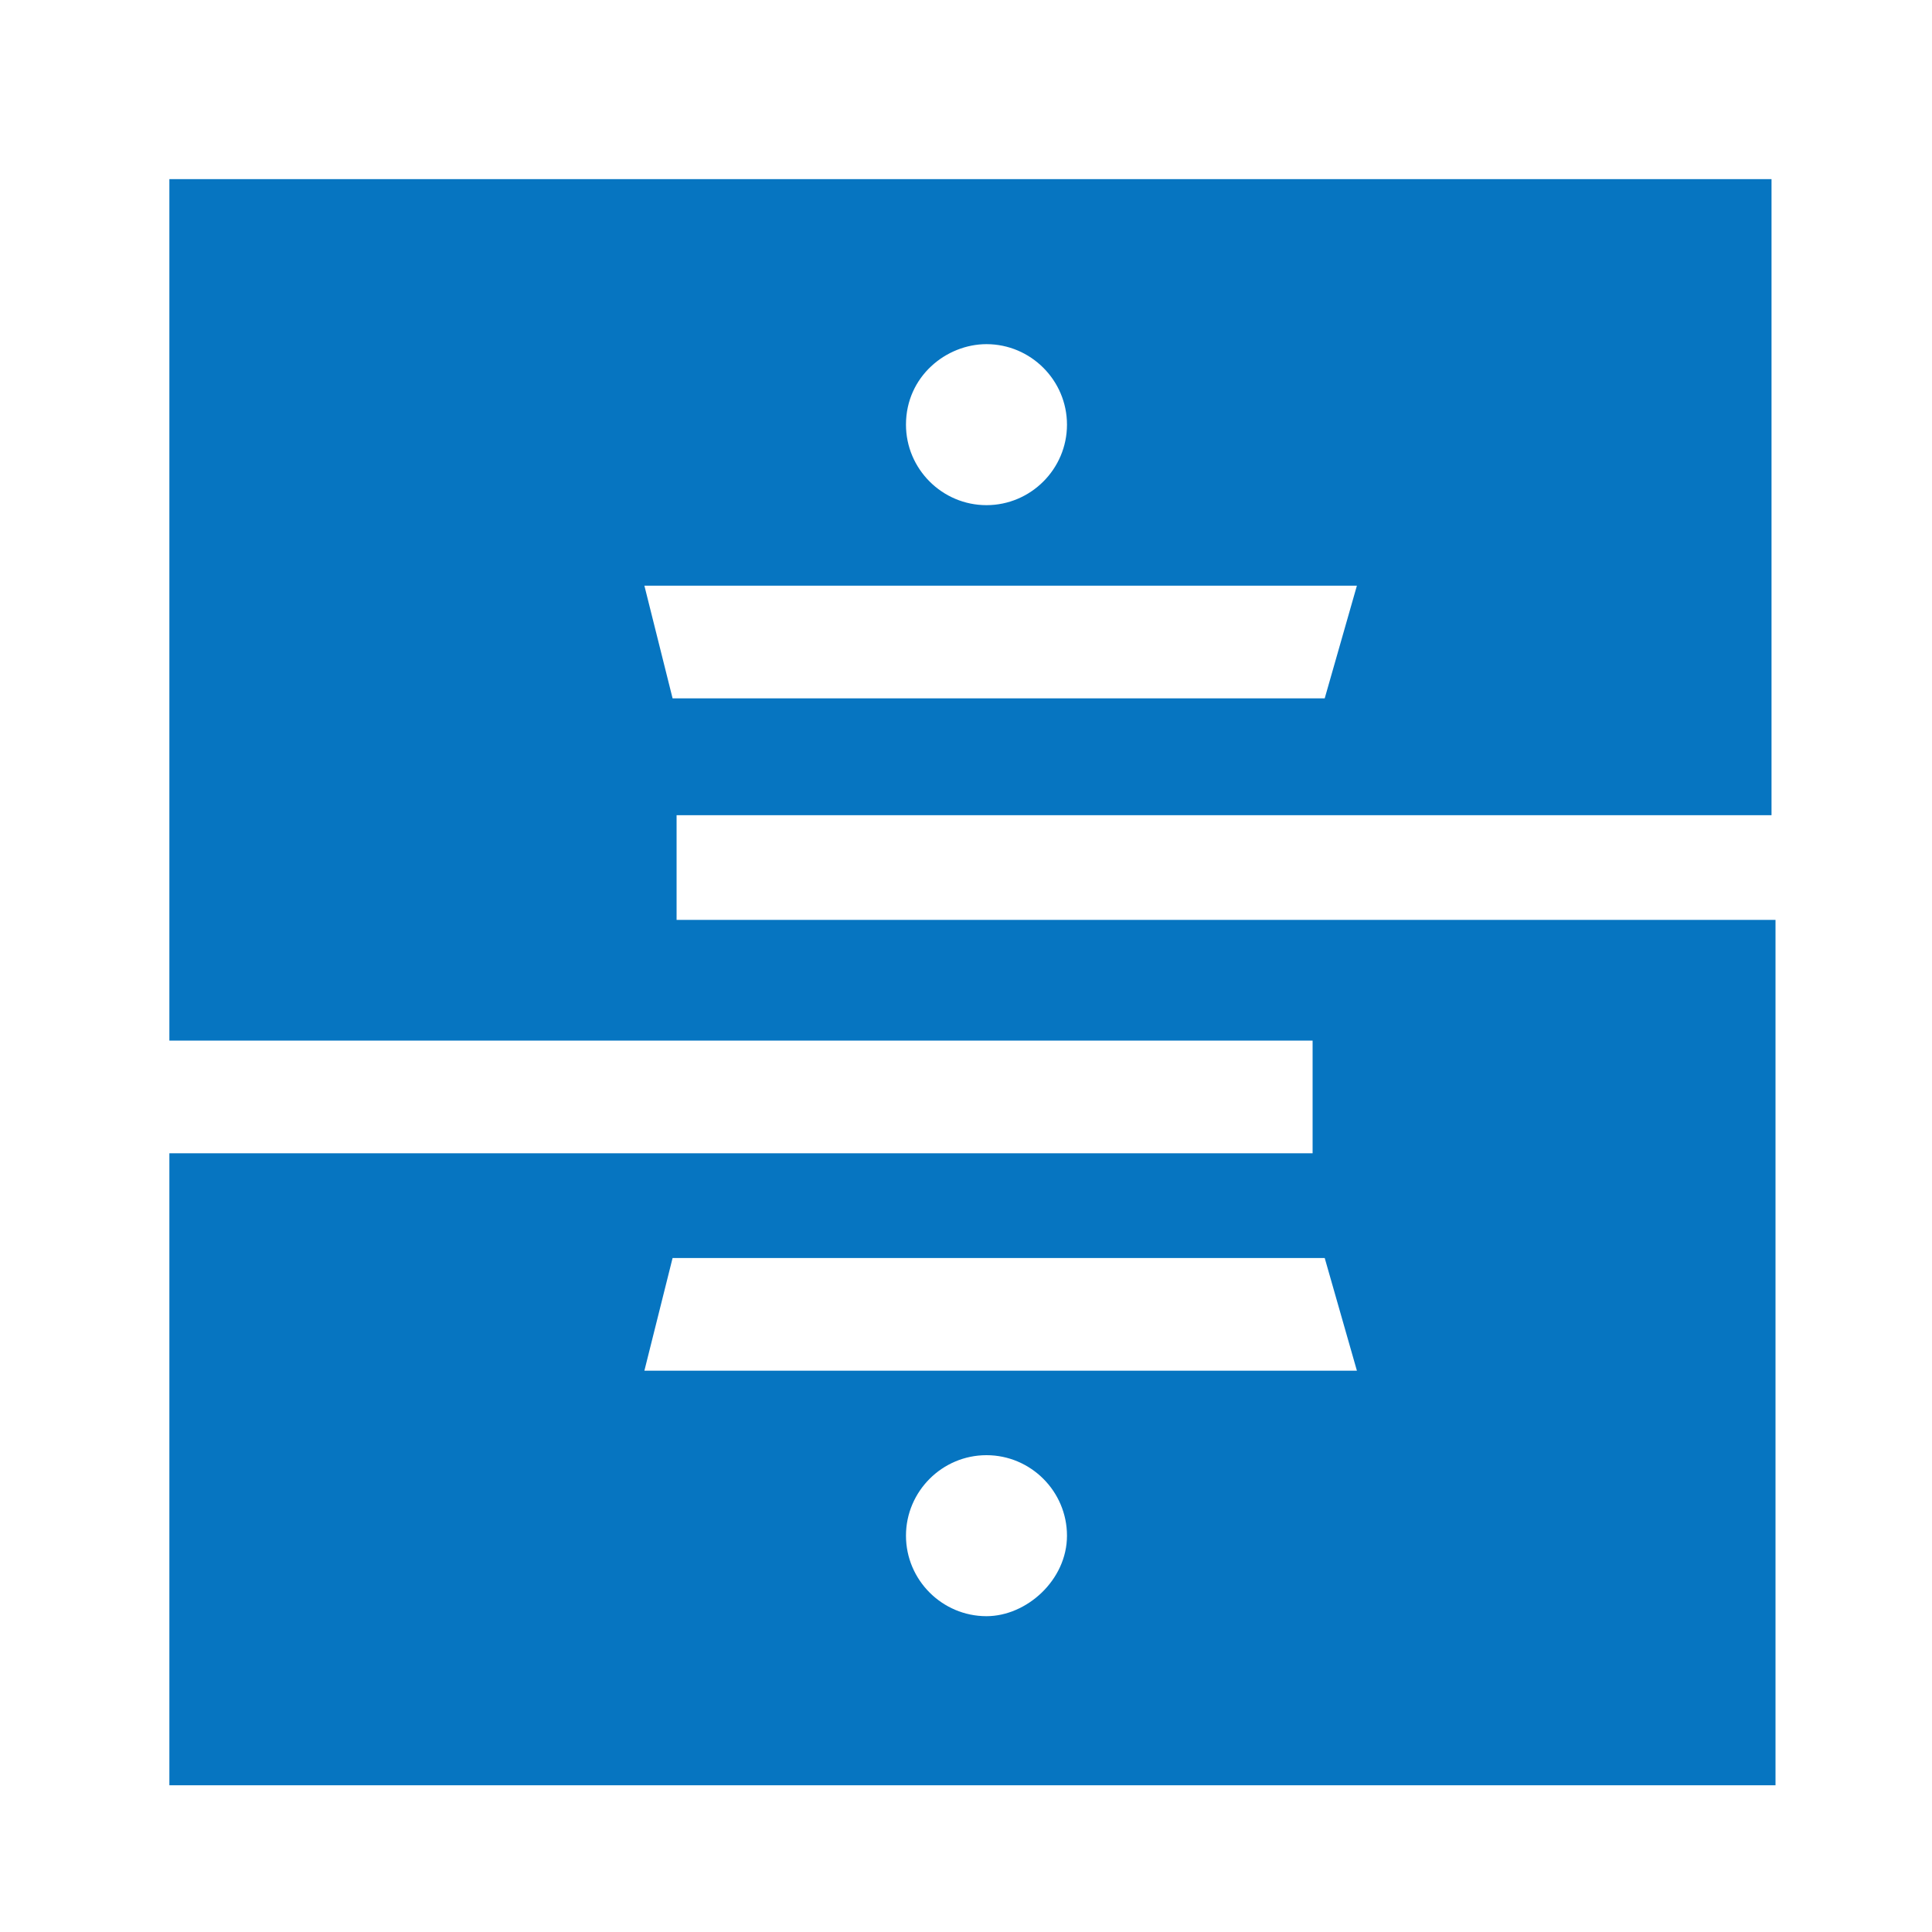 <?xml version="1.0" encoding="UTF-8"?> <svg xmlns="http://www.w3.org/2000/svg" id="logosandtypes_com" data-name="logosandtypes com" viewBox="0 0 150 150"><defs><style> .cls-1 { fill: #0675c1; } .cls-2 { fill: none; } </style></defs><path class="cls-2" d="M0,0H150V150H0V0Z"></path><path id="logomark" class="cls-1" d="M52.53,72.04v-8.75h85.01V13.91H13.15V80.79H101.91v8.75H13.15v49.07h124.7V71.42H52.53v.63Zm24.06-45.32c3.44,0,6.25,2.81,6.25,6.25s-2.81,6.25-6.25,6.25-6.25-2.81-6.25-6.25c0-3.75,3.13-6.25,6.25-6.25Zm-26.56,18.75h55.32l-2.5,8.75H52.22l-2.19-8.75Zm26.56,80.01c-3.44,0-6.25-2.81-6.25-6.25s2.81-6.25,6.25-6.25,6.25,2.81,6.25,6.25-3.13,6.25-6.25,6.25Zm-26.56-19.06l2.19-8.75h50.63l2.5,8.75H50.03Z"></path></svg> 